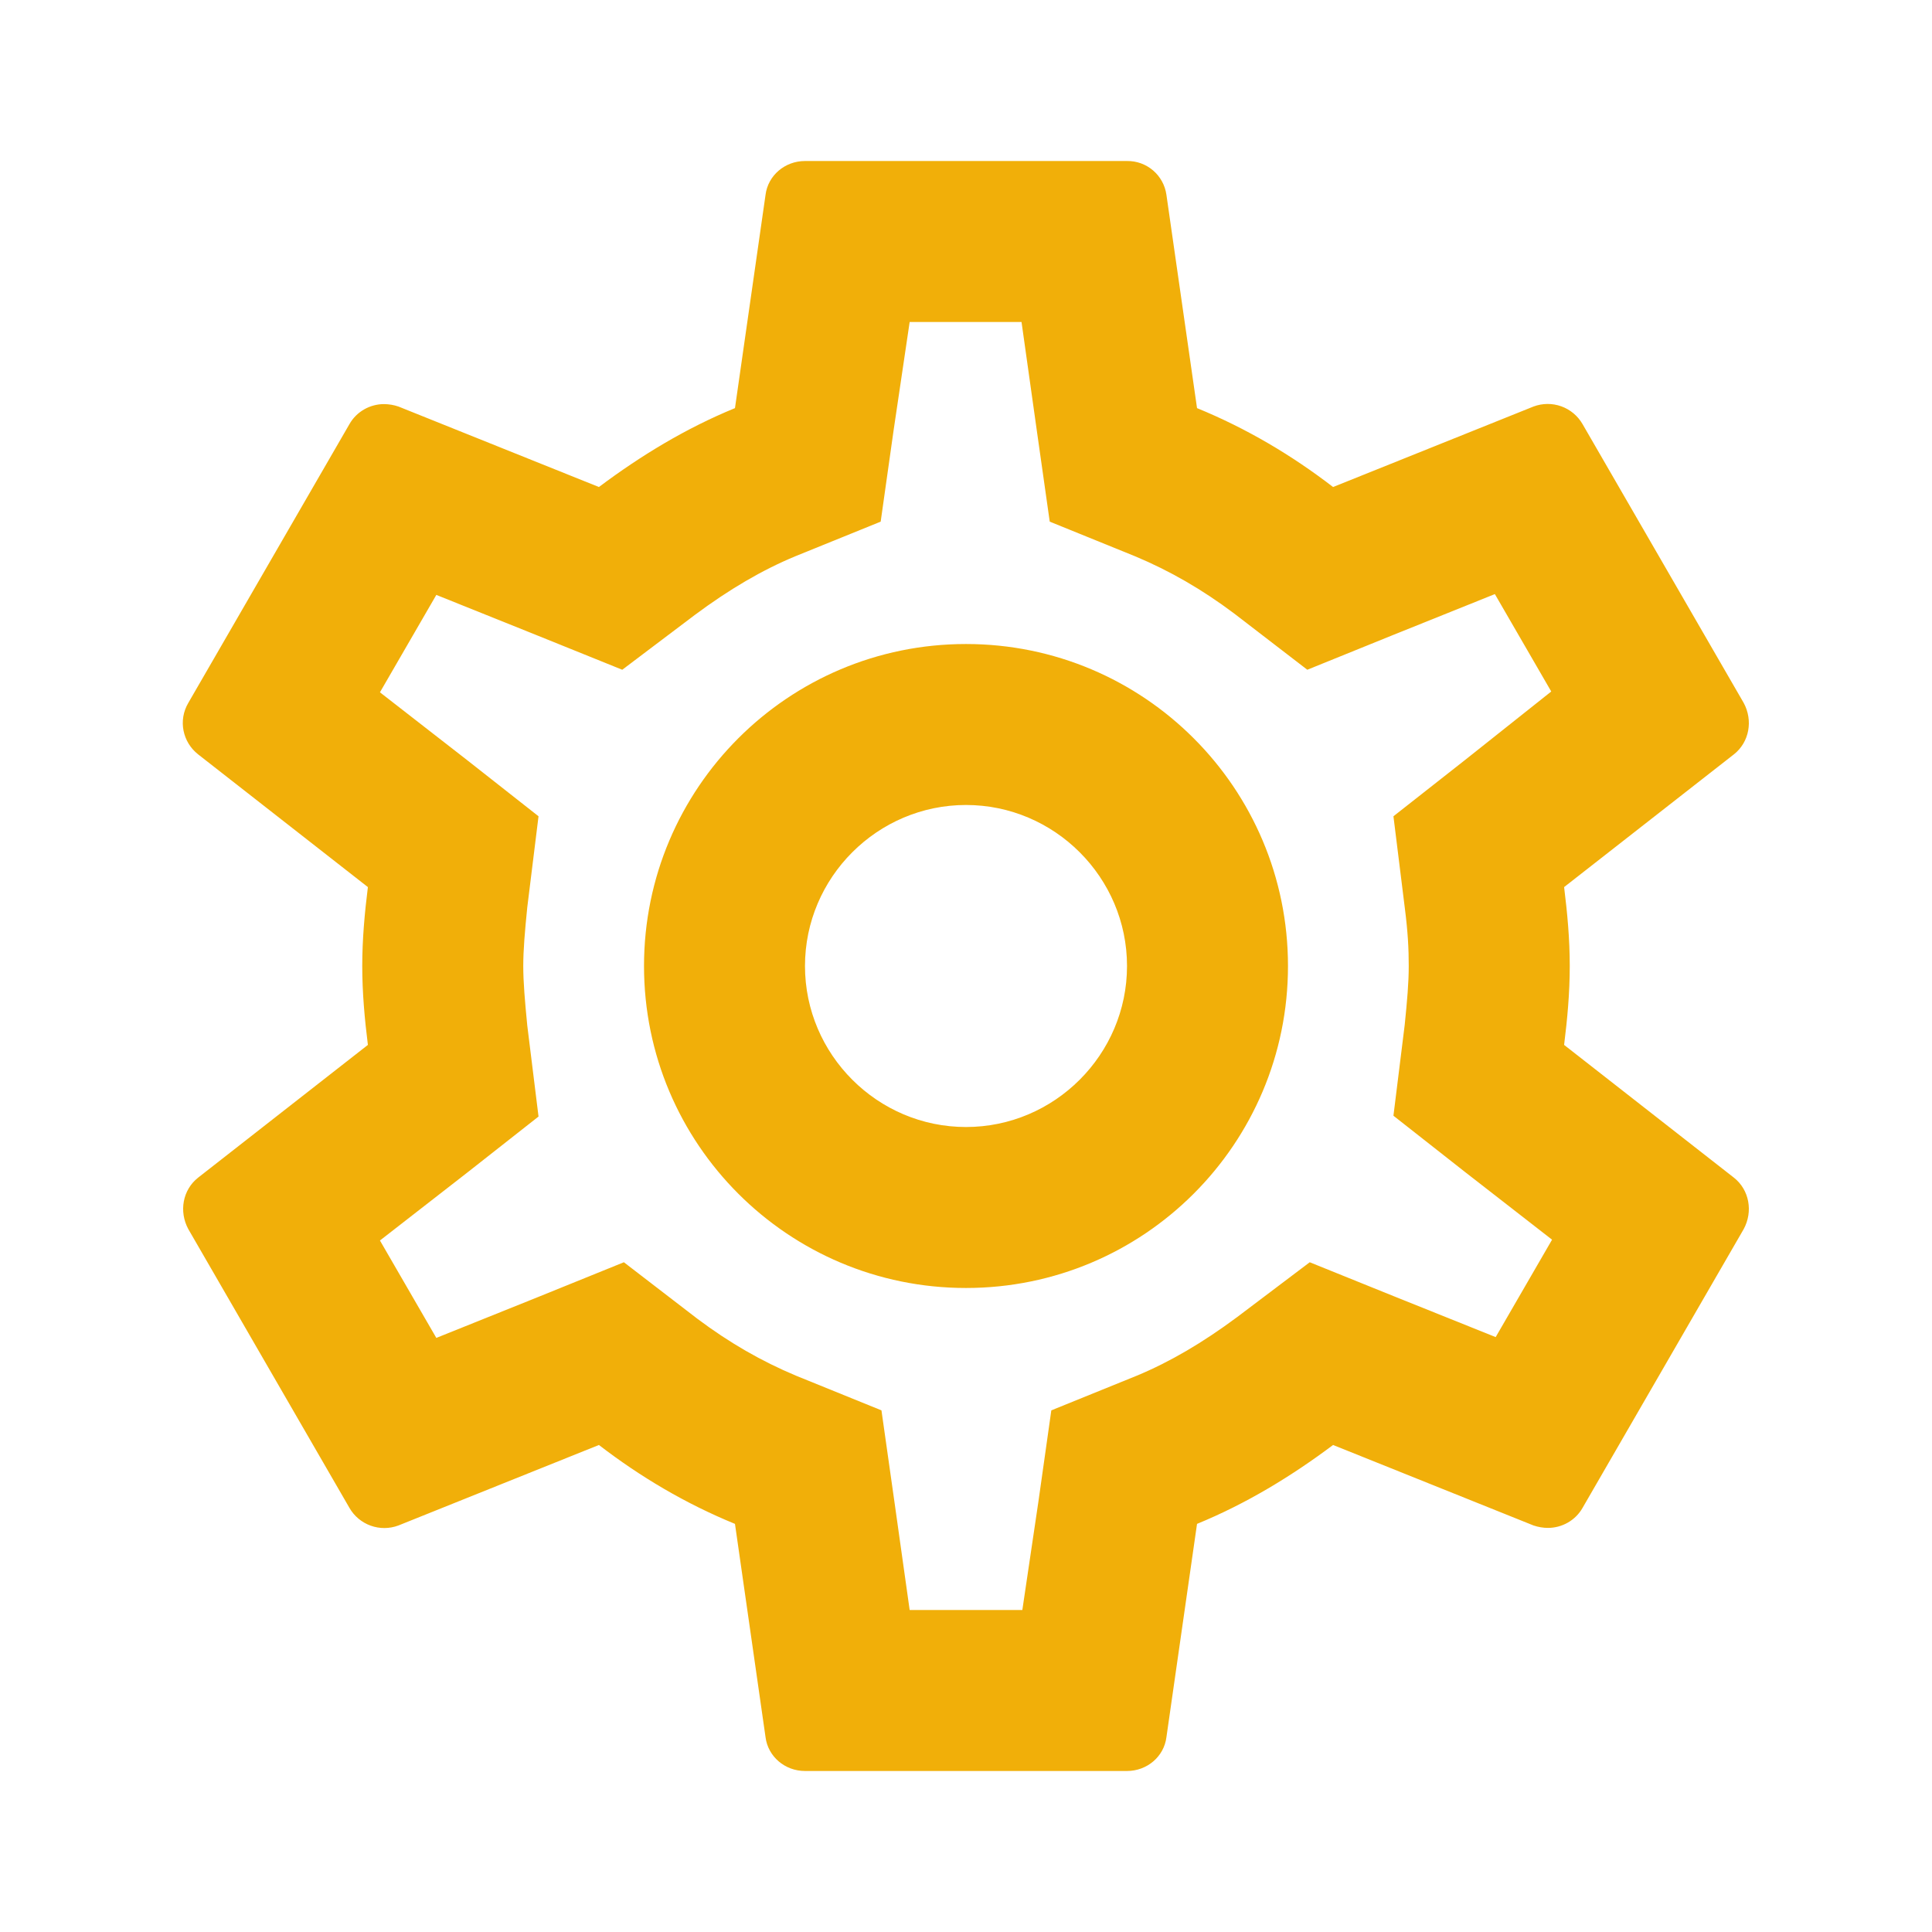 <svg width="50" height="50" viewBox="0 0 50 50" fill="none" xmlns="http://www.w3.org/2000/svg">
<path d="M40.479 27.042C40.562 26.375 40.625 25.708 40.625 25C40.625 24.292 40.562 23.625 40.479 22.958L44.875 19.521C45.271 19.208 45.375 18.646 45.125 18.188L40.958 10.979C40.835 10.764 40.64 10.6 40.407 10.516C40.174 10.432 39.919 10.434 39.687 10.521L34.5 12.604C33.417 11.771 32.25 11.083 30.979 10.562L30.187 5.042C30.153 4.797 30.03 4.572 29.842 4.411C29.654 4.25 29.414 4.163 29.167 4.167H20.833C20.312 4.167 19.875 4.542 19.812 5.042L19.021 10.562C17.75 11.083 16.583 11.792 15.5 12.604L10.312 10.521C10.192 10.48 10.065 10.459 9.937 10.458C9.583 10.458 9.229 10.646 9.042 10.979L4.875 18.188C4.604 18.646 4.729 19.208 5.125 19.521L9.521 22.958C9.437 23.625 9.375 24.312 9.375 25C9.375 25.688 9.437 26.375 9.521 27.042L5.125 30.479C4.729 30.792 4.625 31.354 4.875 31.812L9.042 39.021C9.164 39.236 9.36 39.4 9.593 39.484C9.825 39.568 10.081 39.566 10.312 39.479L15.5 37.396C16.583 38.229 17.75 38.917 19.021 39.438L19.812 44.958C19.875 45.458 20.312 45.833 20.833 45.833H29.167C29.687 45.833 30.125 45.458 30.187 44.958L30.979 39.438C32.25 38.917 33.417 38.208 34.5 37.396L39.687 39.479C39.812 39.521 39.937 39.542 40.062 39.542C40.417 39.542 40.771 39.354 40.958 39.021L45.125 31.812C45.375 31.354 45.271 30.792 44.875 30.479L40.479 27.042ZM36.354 23.479C36.437 24.125 36.458 24.562 36.458 25C36.458 25.438 36.417 25.896 36.354 26.521L36.062 28.875L37.917 30.333L40.167 32.083L38.708 34.604L36.062 33.542L33.896 32.667L32.021 34.083C31.125 34.75 30.271 35.25 29.417 35.604L27.208 36.5L26.875 38.854L26.458 41.667H23.542L23.146 38.854L22.812 36.5L20.604 35.604C19.708 35.229 18.875 34.75 18.042 34.125L16.146 32.667L13.937 33.562L11.292 34.625L9.833 32.104L12.083 30.354L13.937 28.896L13.646 26.542C13.583 25.896 13.542 25.417 13.542 25C13.542 24.583 13.583 24.104 13.646 23.479L13.937 21.125L12.083 19.667L9.833 17.917L11.292 15.396L13.937 16.458L16.104 17.333L17.979 15.917C18.875 15.25 19.729 14.75 20.583 14.396L22.792 13.5L23.125 11.146L23.542 8.333H26.437L26.833 11.146L27.167 13.5L29.375 14.396C30.271 14.771 31.104 15.25 31.937 15.875L33.833 17.333L36.042 16.438L38.687 15.375L40.146 17.896L37.917 19.667L36.062 21.125L36.354 23.479ZM25 16.667C20.396 16.667 16.667 20.396 16.667 25C16.667 29.604 20.396 33.333 25 33.333C29.604 33.333 33.333 29.604 33.333 25C33.333 20.396 29.604 16.667 25 16.667ZM25 29.167C22.708 29.167 20.833 27.292 20.833 25C20.833 22.708 22.708 20.833 25 20.833C27.292 20.833 29.167 22.708 29.167 25C29.167 27.292 27.292 29.167 25 29.167Z" fill="#F1AF09"/>
</svg>
